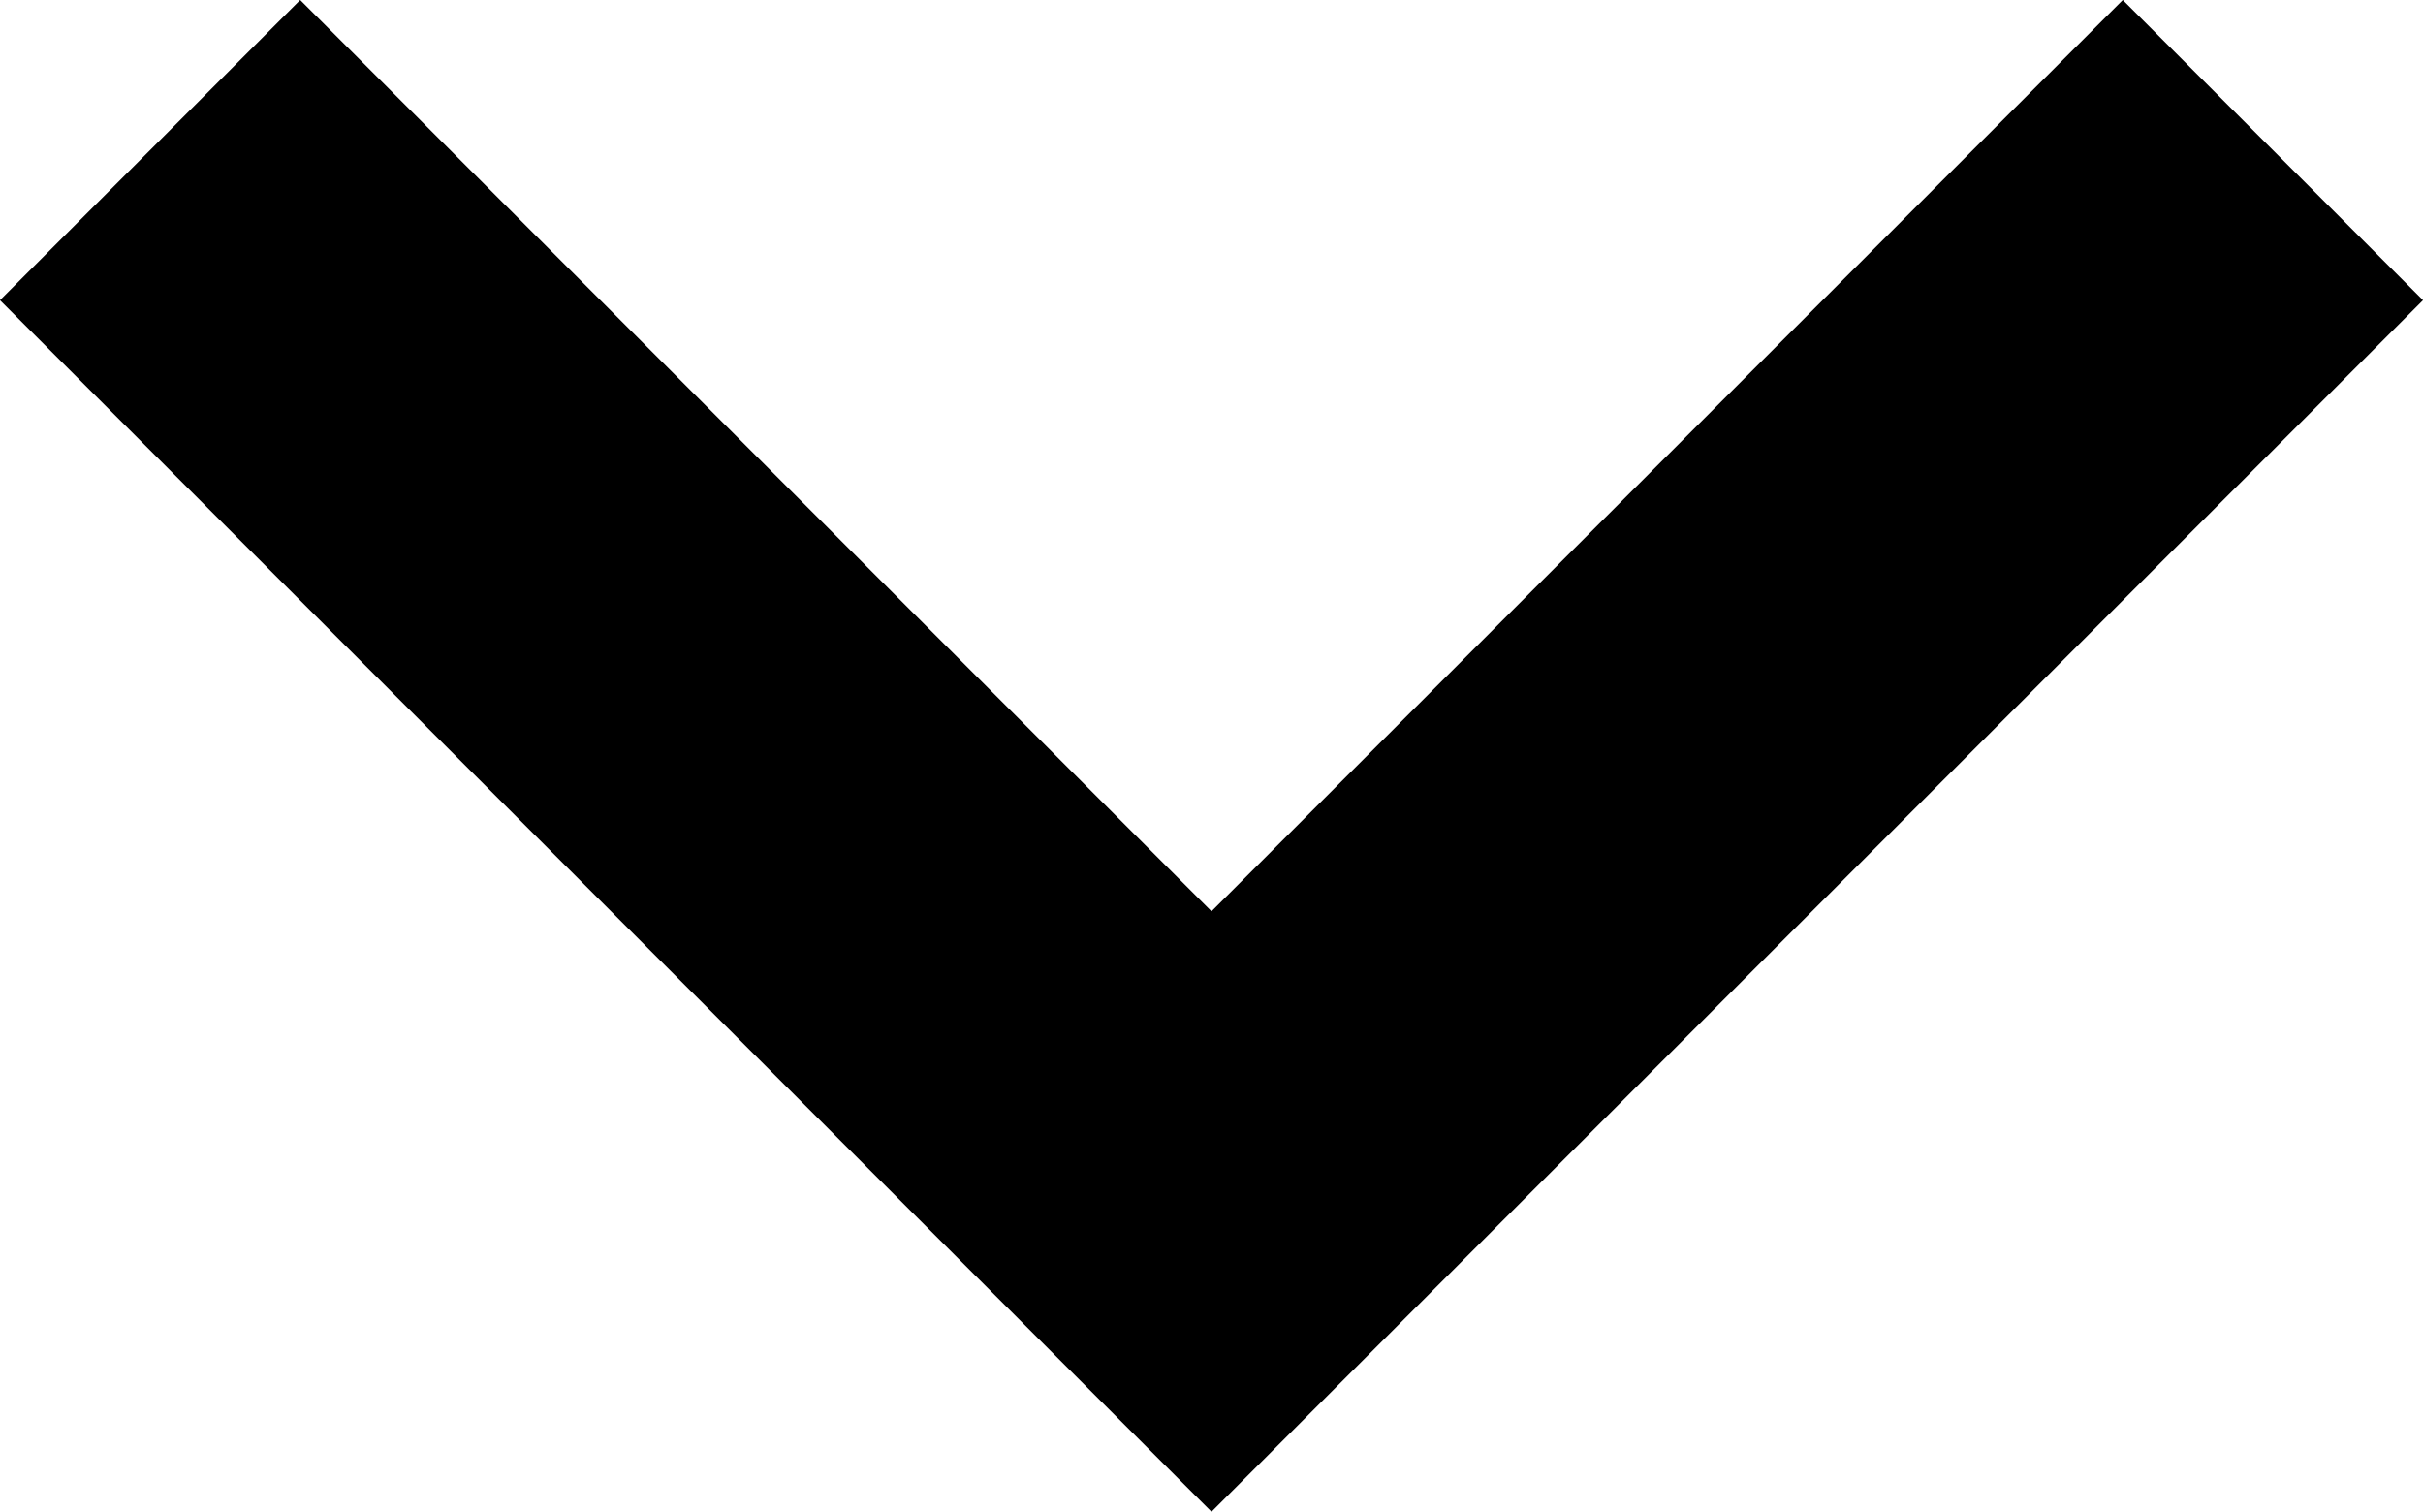 <svg xmlns="http://www.w3.org/2000/svg" width="11.414" height="7.121" viewBox="0 0 11.414 7.121">
  <path id="Path_39" data-name="Path 39" d="M1284.275,46.778l5,5,5-5" transform="translate(-1283.568 -46.071)" fill="none" stroke="#000" stroke-width="2"/>
</svg>
